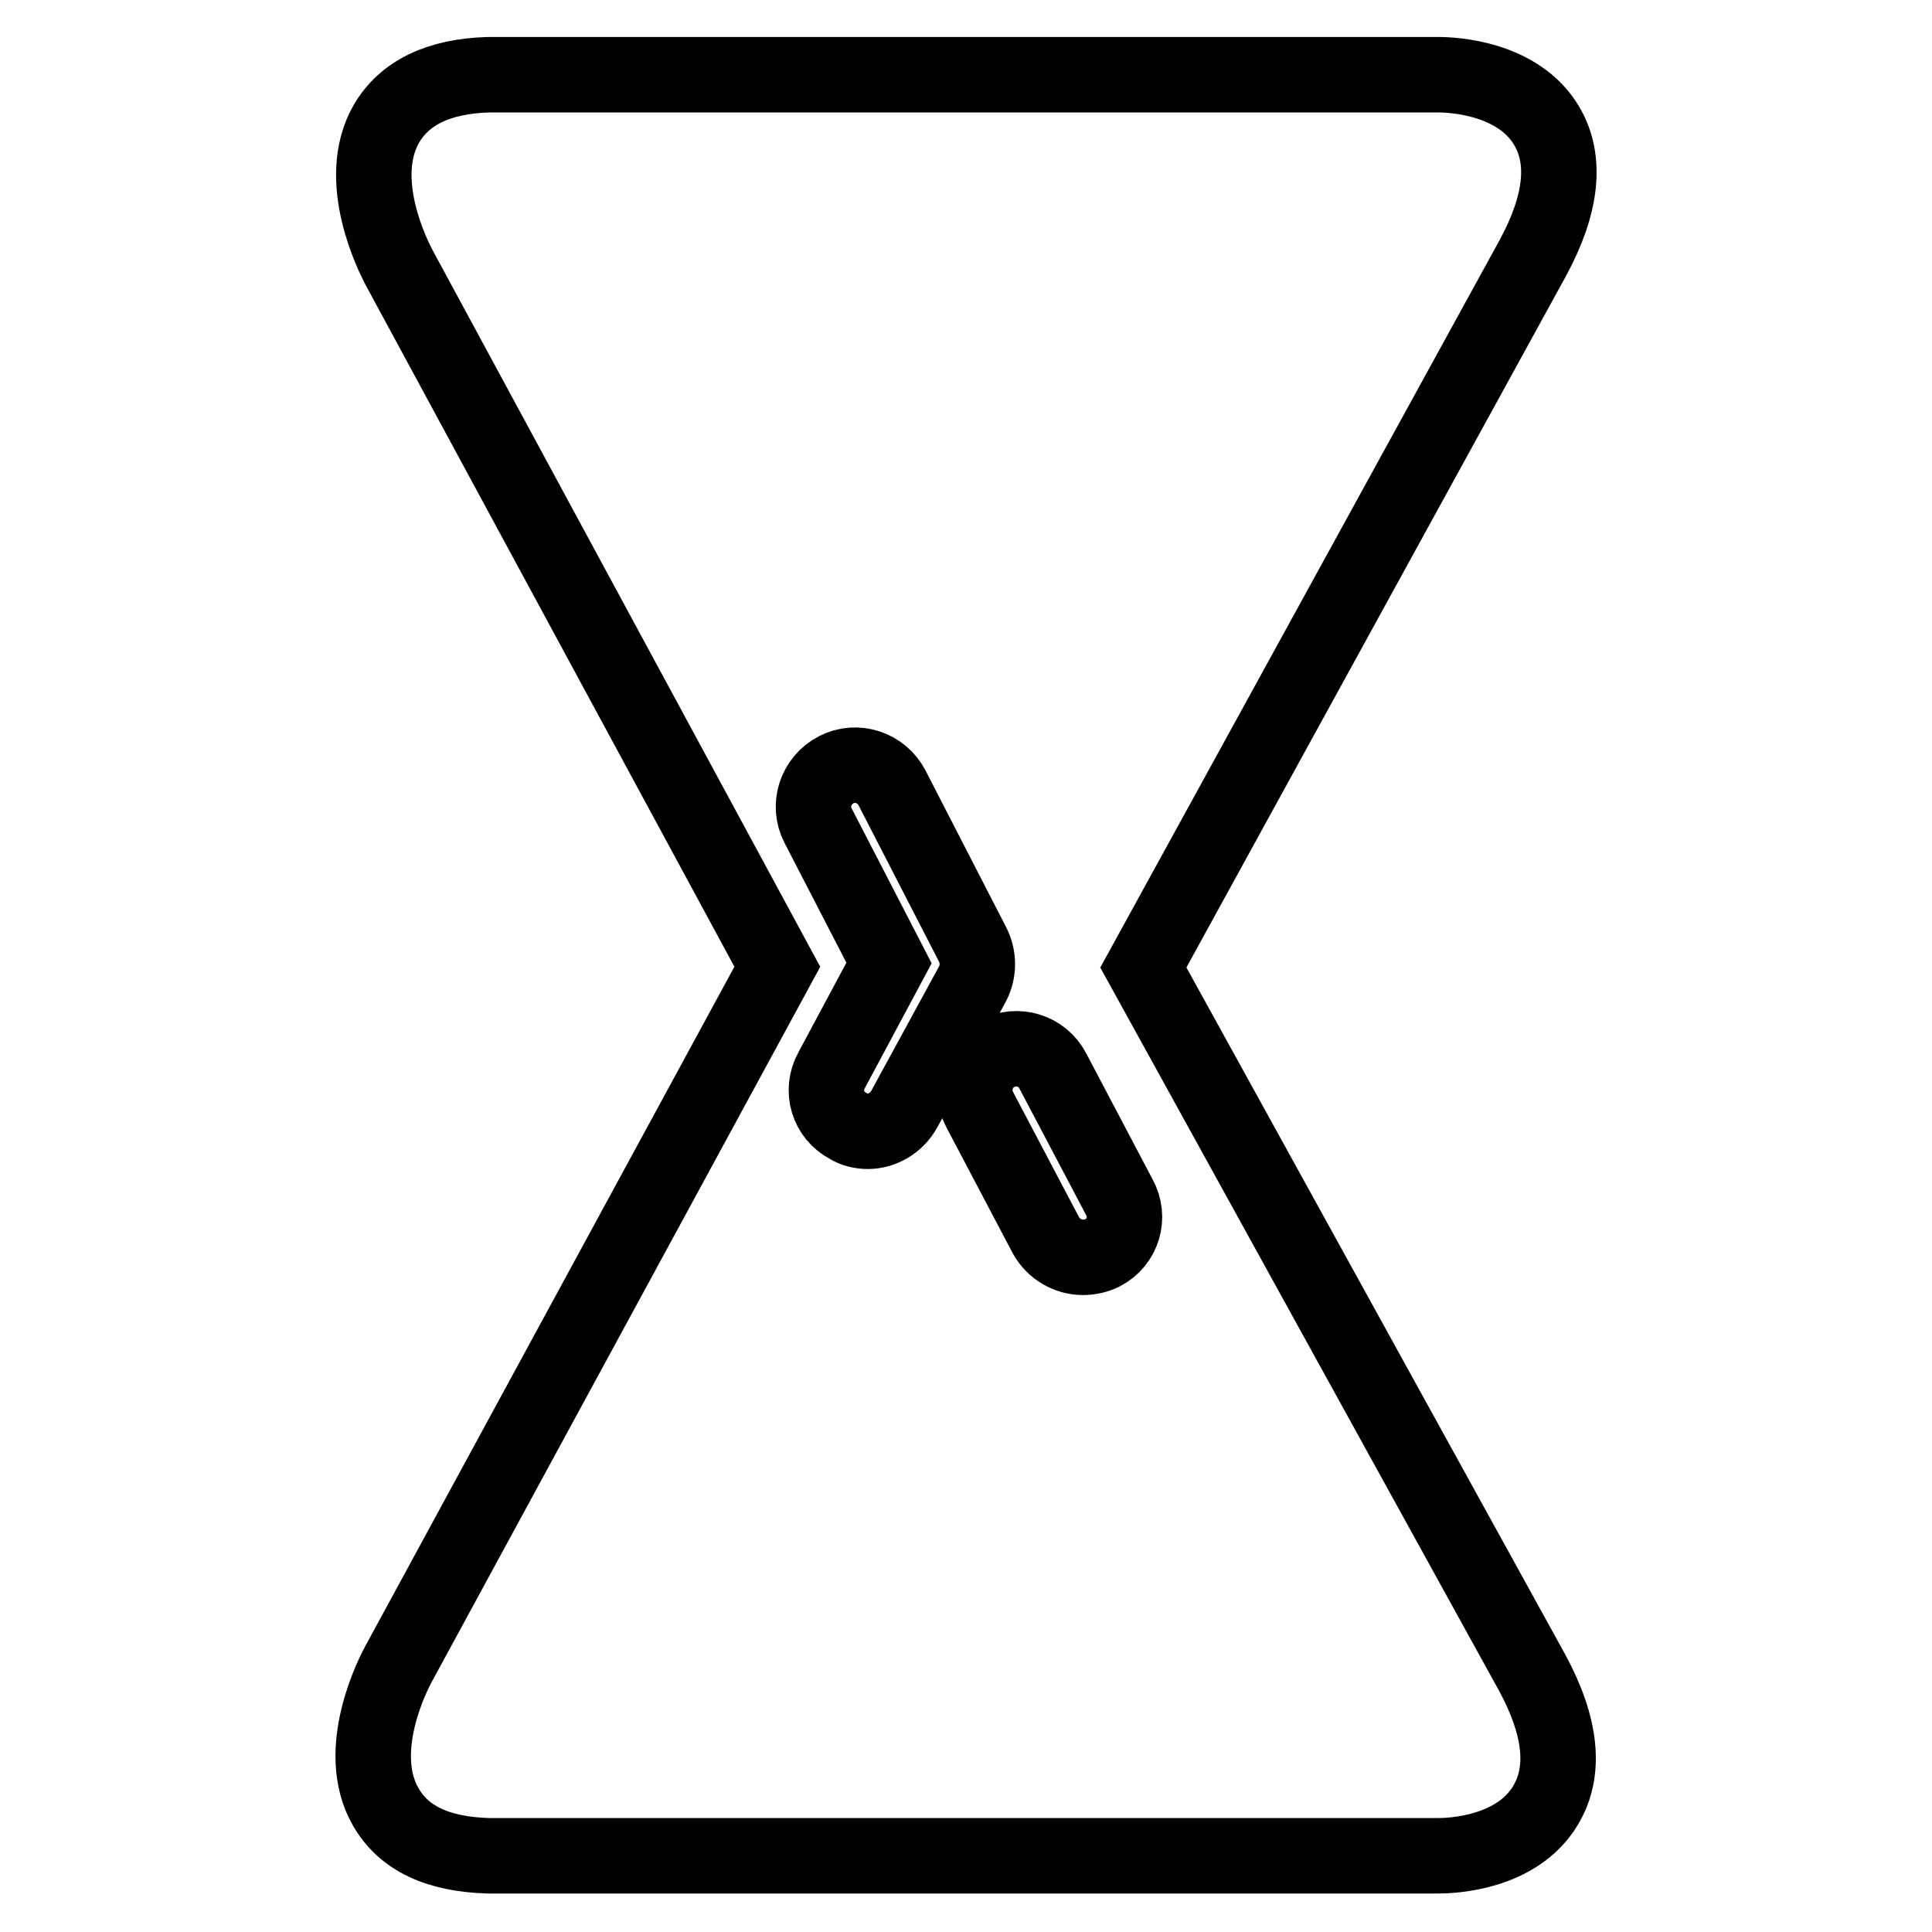 <?xml version="1.0" encoding="utf-8"?>
<!-- Svg Vector Icons : http://www.onlinewebfonts.com/icon -->
<!DOCTYPE svg PUBLIC "-//W3C//DTD SVG 1.1//EN" "http://www.w3.org/Graphics/SVG/1.1/DTD/svg11.dtd">
<svg version="1.1" xmlns="http://www.w3.org/2000/svg" xmlns:xlink="http://www.w3.org/1999/xlink" x="0px" y="0px" viewBox="0 0 256 256" enable-background="new 0 0 256 256" xml:space="preserve">
<g> <path stroke-width="10" fill-opacity="0" stroke="#000000"  d="M151.5,128.2l51.6-94c3.9-7.2,4.5-13.1,1.8-17.6c-3.8-6.3-12.4-6.7-14.3-6.7h0H64.7 c-6.6,0.2-11.1,2.4-13.5,6.5c-4.3,7.5,1,17.7,1.6,18.9l50.2,92.8l-50.2,92.4c-0.6,1.1-6,11.4-1.7,18.9c2.4,4.2,6.9,6.3,13.6,6.5 h125.7c0,0,0.2,0,0.2,0c1.7,0,10.4-0.3,14.2-6.7c2.7-4.5,2.1-10.4-1.8-17.6L151.5,128.2z M119.8,147c-1,1.8-2.9,2.9-4.8,2.9 c-0.9,0-1.8-0.2-2.6-0.7c-2.7-1.4-3.7-4.7-2.2-7.4l7.6-14.2l-9.4-18.2c-1.4-2.7-0.3-6,2.4-7.4c2.7-1.4,6-0.3,7.4,2.4l10.7,20.8 c0.8,1.6,0.8,3.5,0,5.1L119.8,147z M146.1,166c-0.8,0.4-1.7,0.6-2.6,0.6c-2,0-3.9-1.1-4.9-2.9l-8.8-16.7c-1.4-2.7-0.4-6,2.3-7.4 c2.7-1.4,6-0.4,7.4,2.3l8.8,16.7C149.8,161.3,148.8,164.6,146.1,166z"/></g>
</svg>